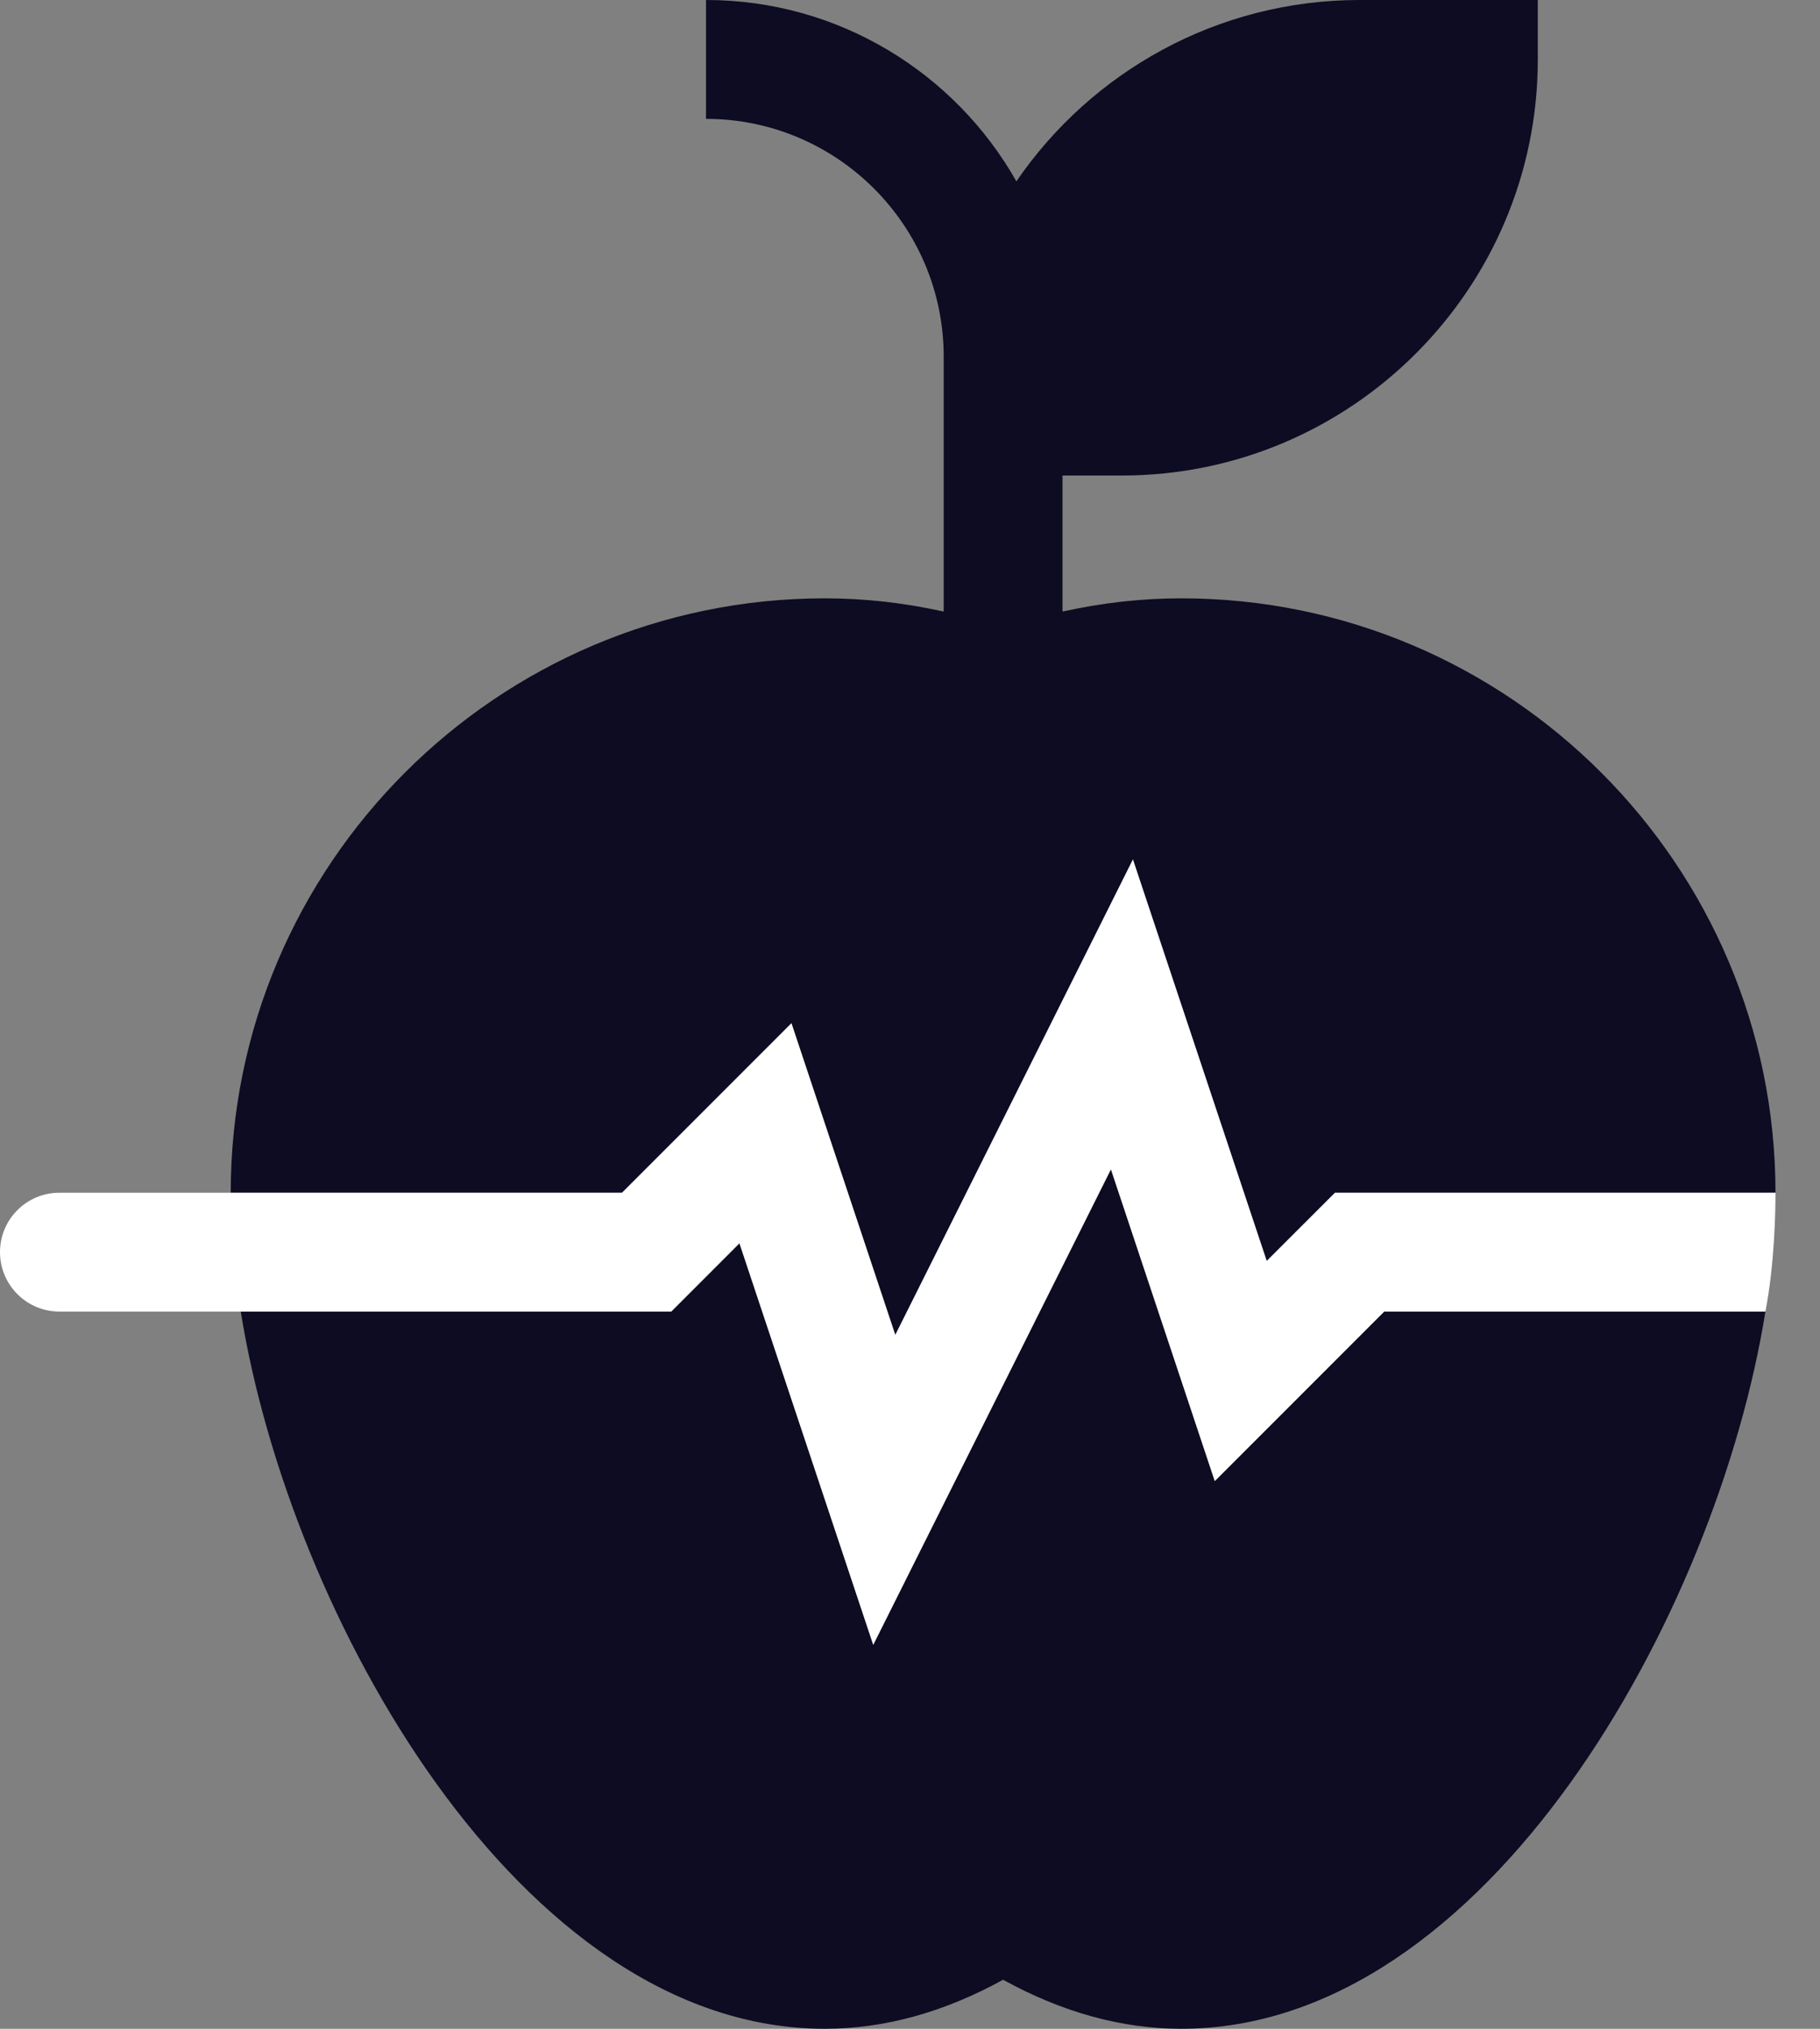 <svg width="35" height="39" viewBox="0 0 35 39" fill="none" xmlns="http://www.w3.org/2000/svg">
    <rect x="0" y="0" width="35" height="39" fill="#808080" stroke="none"/>
    <g clip-path="url(#clip0_424_1174)">
        <path d="M23.361 28.471L21.364 22.478L16.793 31.619L14.22 23.9L12.908 25.213H4.63C5.563 31.035 9.991 39 15.863 39C17.005 39 18.155 38.683 19.29 38.057C20.425 38.683 21.576 39 22.718 39C28.588 39 33.017 31.038 33.95 25.213H26.619L23.361 28.471Z" fill="url(#paint0_linear_424_1174)"/>
        <path d="M15.22 19.67L17.217 25.662L21.787 16.522L24.36 24.24L25.673 22.928H34.144C34.144 16.628 29.018 11.502 22.718 11.502C21.962 11.502 21.205 11.586 20.433 11.756V9.141H21.576C25.986 9.141 29.573 5.553 29.573 1.143V0H26.146C23.408 0 20.987 1.383 19.546 3.486C18.368 1.406 16.134 0 13.577 0V2.285C16.098 2.285 18.148 4.335 18.148 6.855V11.756C17.375 11.586 16.619 11.502 15.863 11.502C9.562 11.502 4.437 16.628 4.437 22.928H11.962L15.22 19.67Z" fill="url(#paint1_linear_424_1174)"/>
        <path d="M21.364 22.478L23.361 28.471L26.619 25.213H33.95C34.127 24.304 34.144 23.274 34.144 22.928H25.673L24.36 24.24L21.787 16.522L17.217 25.662L15.22 19.67L11.962 22.928H4.437H1.143C0.512 22.928 0 23.439 0 24.07C0 24.701 0.512 25.213 1.143 25.213H4.63H12.908L14.22 23.9L16.793 31.619L21.364 22.478Z" fill="white"/>
    </g>
    <defs>
        <linearGradient id="paint0_linear_424_1174" x1="6.22" y1="6.919" x2="29.495" y2="35.156" gradientUnits="userSpaceOnUse">
            <stop stop-color="#0D0C22"/>
            <stop offset="1" stop-color="#0D0C22"/>
        </linearGradient>
        <linearGradient id="paint1_linear_424_1174" x1="6.22" y1="6.919" x2="29.495" y2="35.156" gradientUnits="userSpaceOnUse">
            <stop stop-color="#0D0C22"/>
            <stop offset="1" stop-color="#0D0C22"/>
        </linearGradient>
        <clipPath id="clip0_424_1174">
            <rect width="35" height="39" fill="white"/>
        </clipPath>
    </defs>
</svg>
